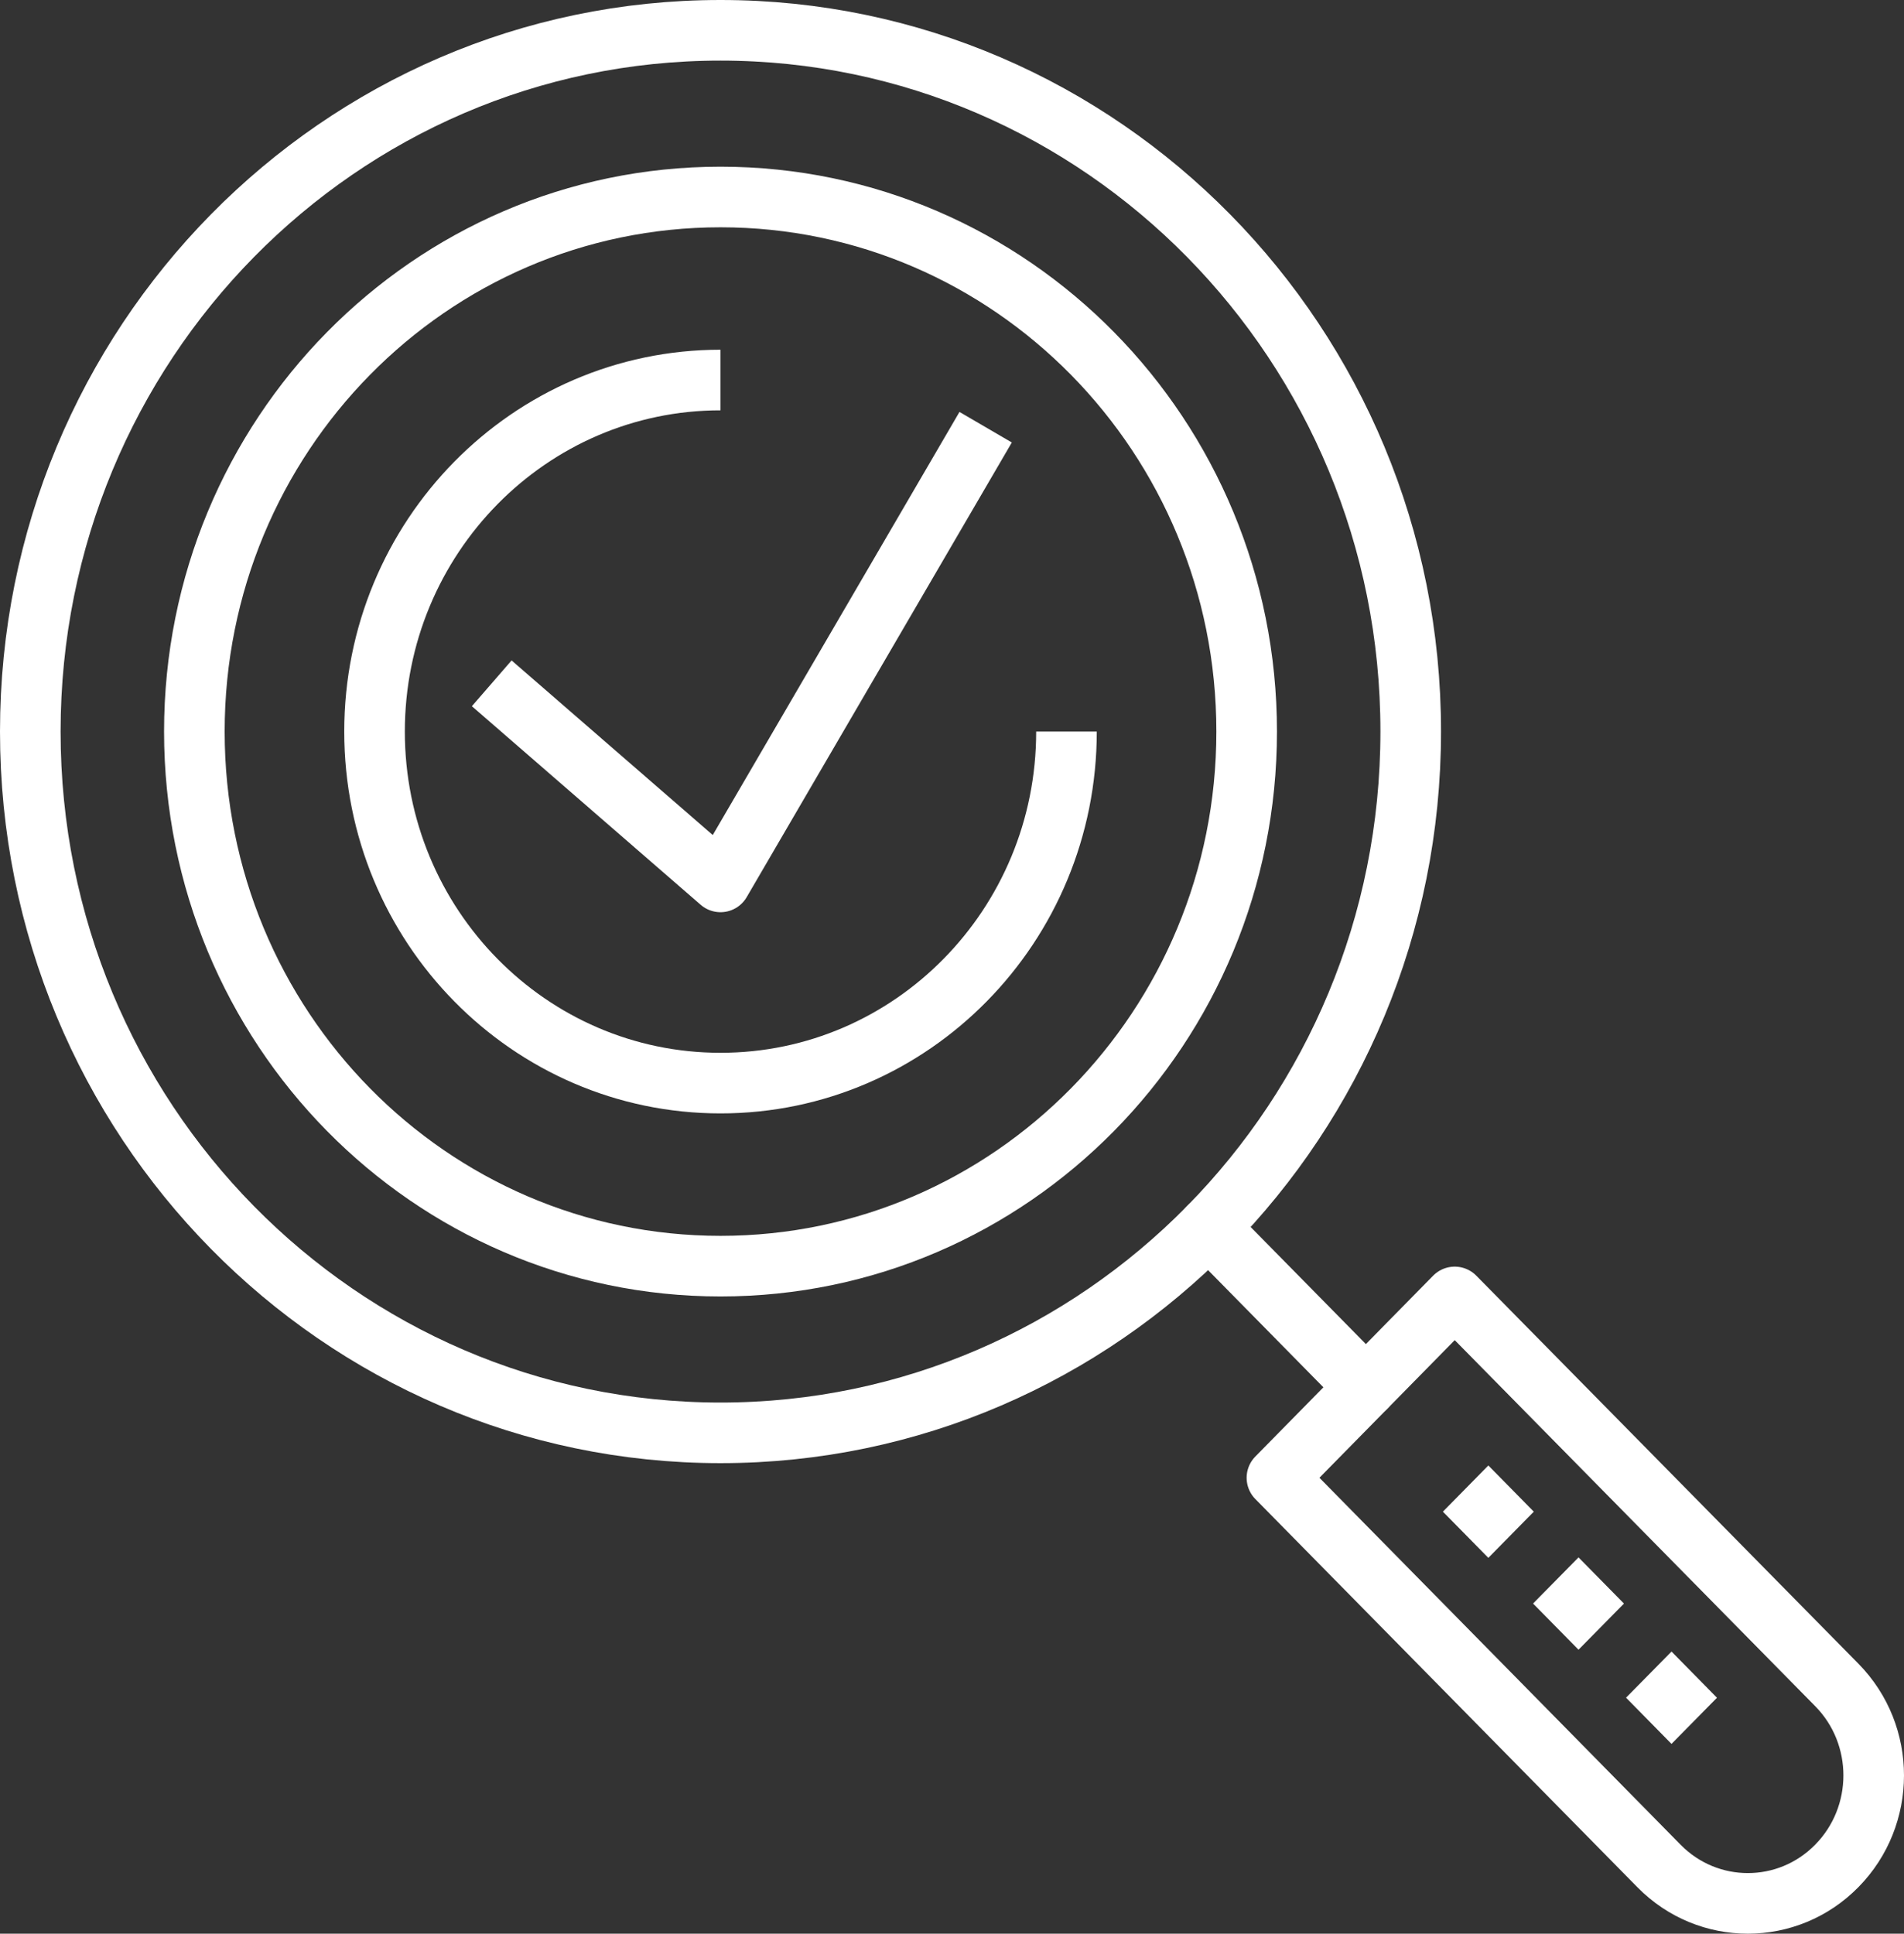 <?xml version="1.0" encoding="utf-8"?>
<!-- Generator: Adobe Illustrator 24.0.2, SVG Export Plug-In . SVG Version: 6.00 Build 0)  -->
<svg version="1.1" id="Layer_1" xmlns="http://www.w3.org/2000/svg" xmlns:xlink="http://www.w3.org/1999/xlink" x="0px" y="0px"
	 viewBox="0 0 62.843 63.813" style="enable-background:new 0 0 62.843 63.813;" xml:space="preserve">
<rect x="0" y="0" width="62.843" height="63.813" fill="#333333" stroke="none"/>
<style type="text/css">
	.st0{fill:none;stroke:#FFFFFF;stroke-width:2;stroke-linecap:round;stroke-linejoin:round;stroke-miterlimit:10;}
	.st1{fill:#FFFFFF;}
	.st2{fill:none;stroke:#FFFFFF;stroke-width:2;stroke-linejoin:round;stroke-miterlimit:10;}
</style>
<path class="st0" d="M23.781,1C11.197,1,1,11.366,1,24.143c0,12.784,10.197,23.142,22.781,23.142s22.781-10.366,22.781-23.142
	C46.569,11.366,36.365,1,23.781,1z M23.781,41.784c-9.593,0-17.366-7.897-17.366-17.642S14.188,6.501,23.781,6.501
	c9.593,0,17.366,7.897,17.366,17.642S33.374,41.784,23.781,41.784z"/>
<path class="st0" d="M60.627,61.574c1.618-1.644,1.625-4.317,0-5.968L48.014,42.8l-5.868,5.968l12.613,12.813
	C56.377,63.225,59.009,63.225,60.627,61.574z"/>
<path class="st0" d="M39.889,40.506l5.192,5.274"/>
<path class="st1" d="M49.124,48.362l-1.5,1.524l1.5,1.524l1.5-1.524L49.124,48.362z"/>
<path class="st1" d="M52.1,51.395l-1.5,1.523l1.5,1.524l1.5-1.523L52.1,51.395z"/>
<path class="st1" d="M55.17,54.502l-1.501,1.523l1.5,1.525l1.501-1.523L55.17,54.502z"/>
<path class="st2" d="M35.2,24.142c0,6.407-5.113,11.601-11.419,11.601c-6.306,0-11.419-5.194-11.419-11.601
	s5.113-11.601,11.419-11.601"/>
<path class="st2" d="M16.23,22.55l7.551,6.553l8.751-15.005"/>
</svg>
